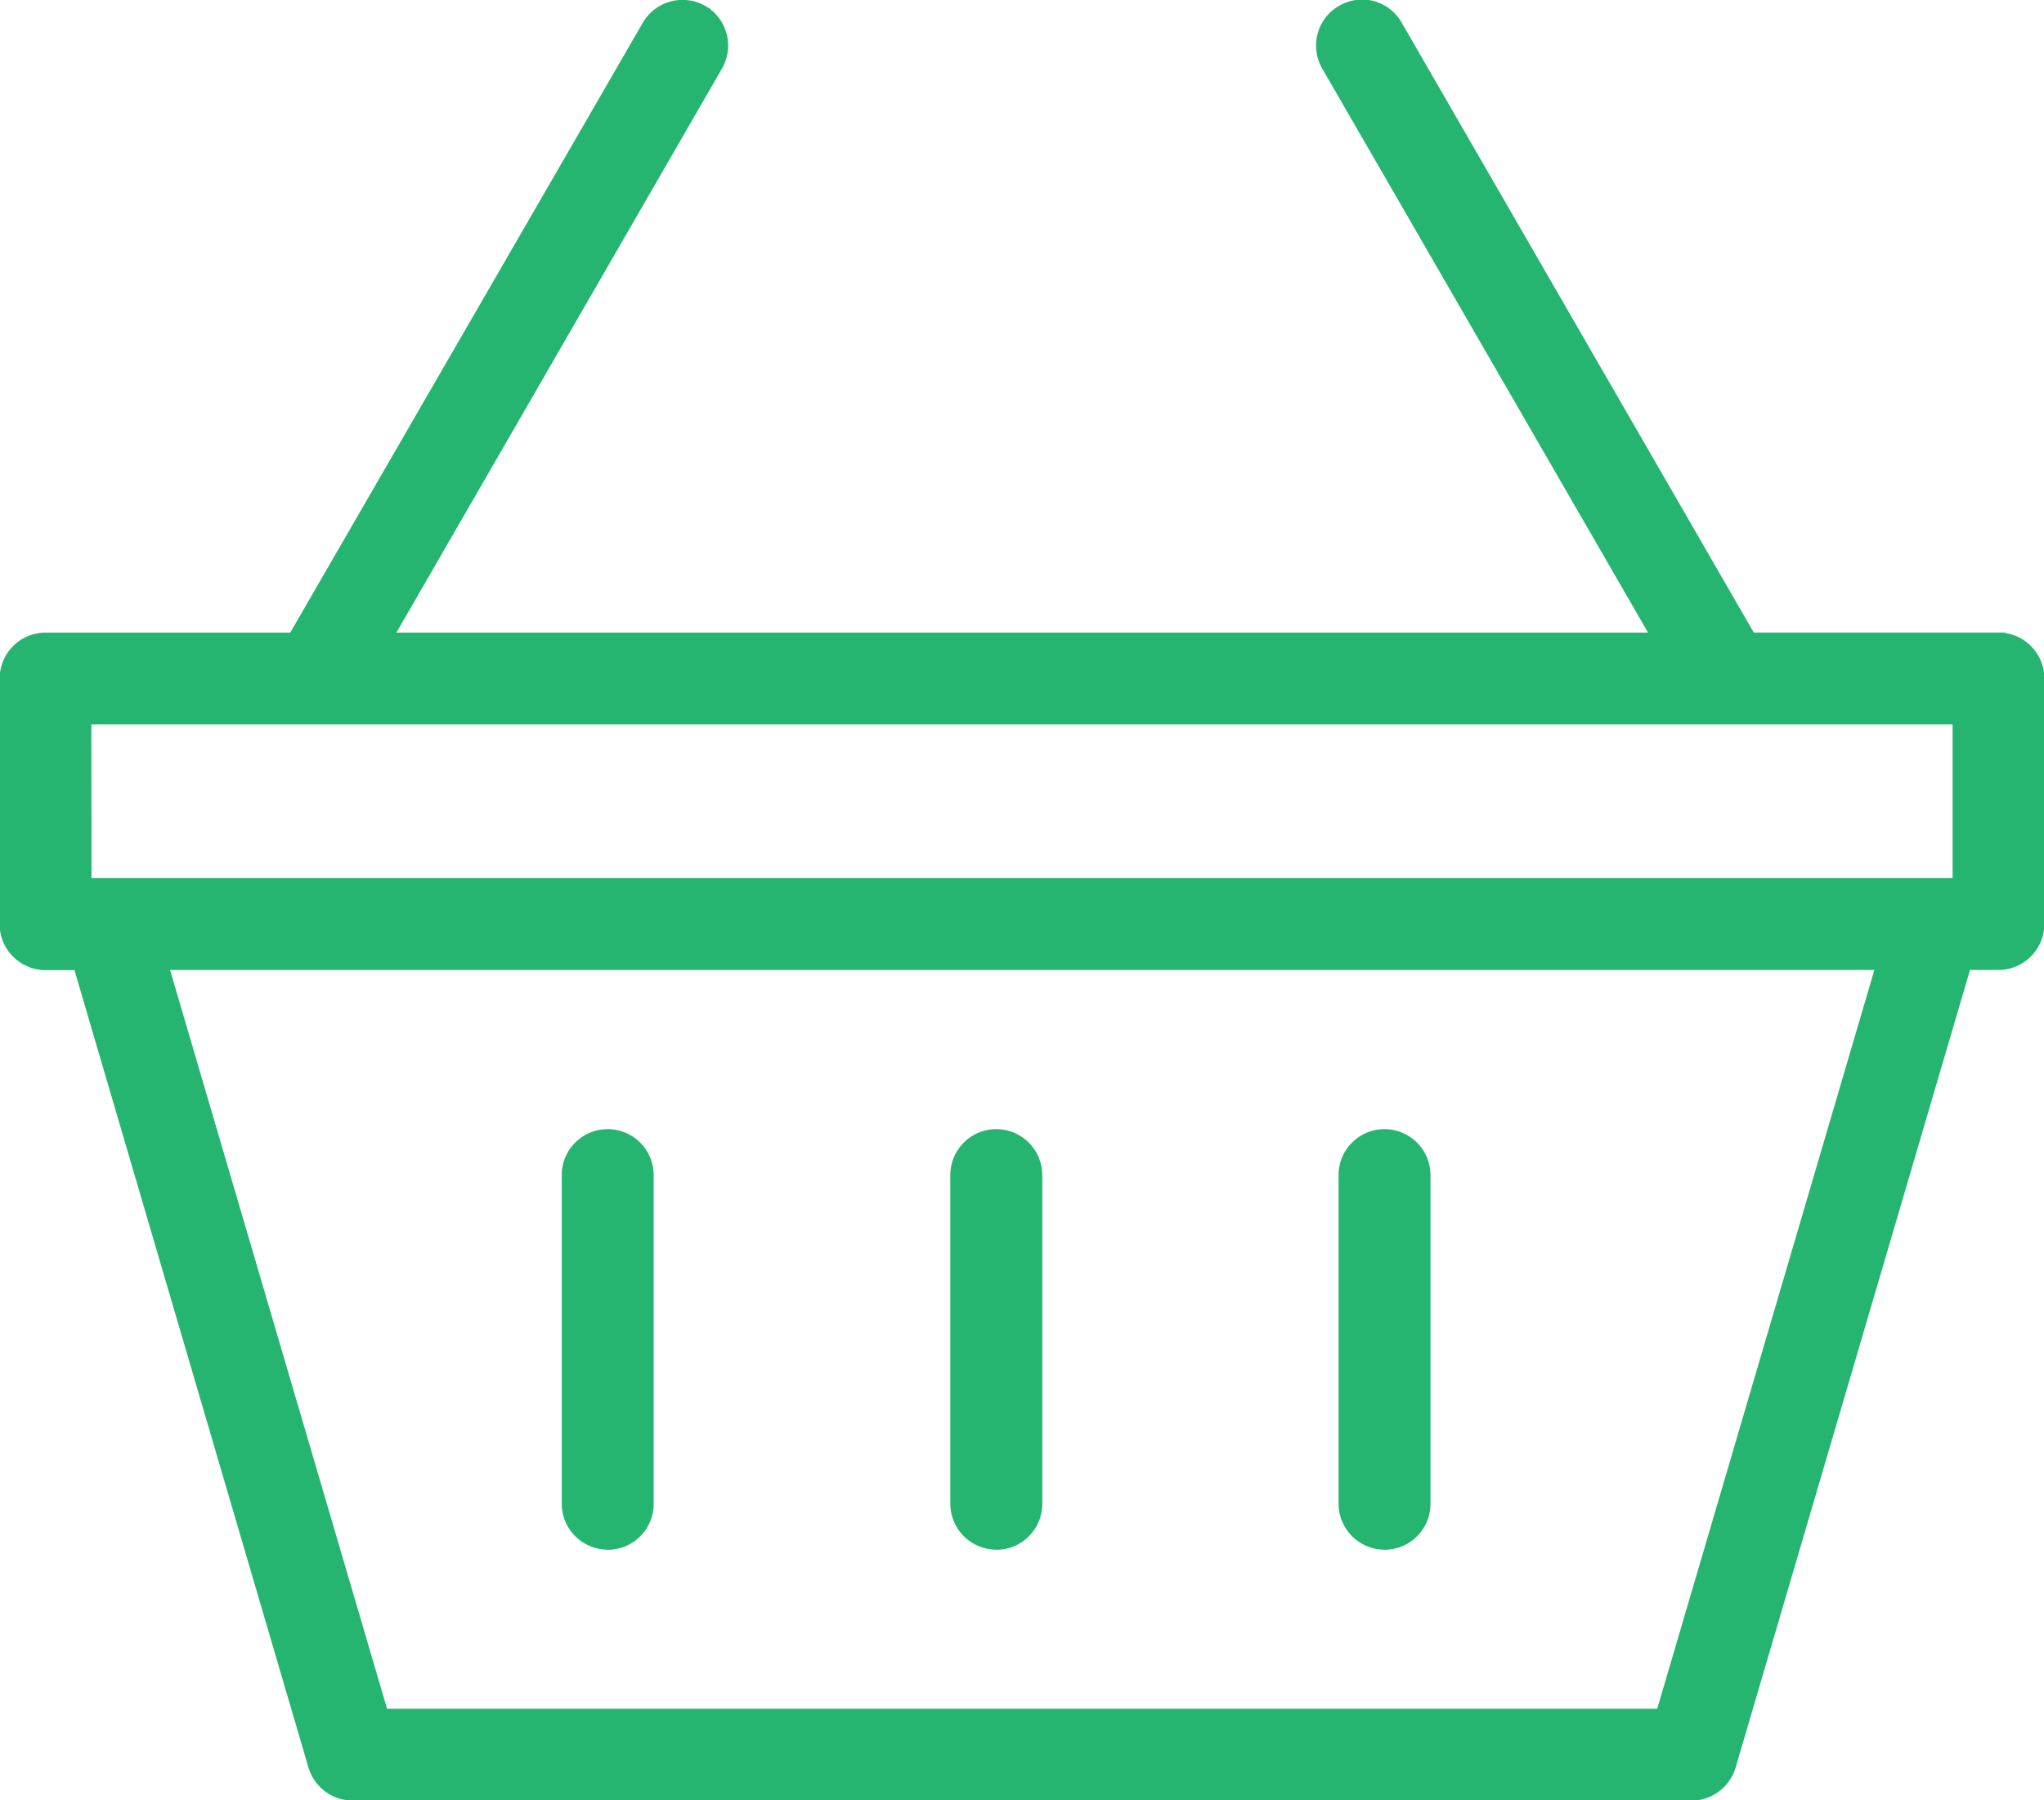 <svg xmlns="http://www.w3.org/2000/svg" xmlns:xlink="http://www.w3.org/1999/xlink" width="71.011" height="62.551" viewBox="0 0 71.011 62.551">
  <defs>
    <clipPath id="clip-path">
      <path id="Path_590" data-name="Path 590" d="M0-4.156H71.011V-66.707H0Z" transform="translate(0 66.707)" fill="none"/>
    </clipPath>
  </defs>
  <g id="Group_302" data-name="Group 302" transform="translate(0 66.707)">
    <g id="Group_304" data-name="Group 304" transform="translate(0 -66.707)" clip-path="url(#clip-path)">
      <g id="Group_302-2" data-name="Group 302" transform="translate(0.217 0.217)">
        <path id="Path_588" data-name="Path 588" d="M-.8-4.127A1.37,1.37,0,0,1-2.106-5.1l-8.181-27.883h-1.171a1.362,1.362,0,0,1-.97-.4,1.353,1.353,0,0,1-.4-.964v-8.53a1.371,1.371,0,0,1,.4-.971,1.374,1.374,0,0,1,.966-.4H-2.83l12.311-21.3a1.37,1.37,0,0,1,1.181-.686h0a1.377,1.377,0,0,1,.681.181l.056.033a1.365,1.365,0,0,1,.436,1.826L.324-44.249H44.609L33.086-64.2a1.368,1.368,0,0,1-.133-1.032,1.353,1.353,0,0,1,.638-.827,1.366,1.366,0,0,1,.686-.186,1.339,1.339,0,0,1,.34.043,1.365,1.365,0,0,1,.831.642l12.3,21.31h8.642a1.363,1.363,0,0,1,1.354,1.368v8.534a1.367,1.367,0,0,1-1.358,1.36H55.22L47.026-5.1a1.371,1.371,0,0,1-1.307.976ZM.227-6.853H44.7L52.38-32.987H-7.448ZM-10.1-35.718H55.02v-5.8H-10.105Zm45.15,22.873A1.367,1.367,0,0,1,33.688-14.2V-25.625a1.353,1.353,0,0,1,.4-.969,1.354,1.354,0,0,1,.962-.4h.012a1.375,1.375,0,0,1,.956.4,1.37,1.37,0,0,1,.4.97V-14.2a1.35,1.35,0,0,1-.4.959,1.353,1.353,0,0,1-.96.4Zm-13.493,0A1.367,1.367,0,0,1,20.2-14.2V-25.625a1.357,1.357,0,0,1,.4-.969,1.356,1.356,0,0,1,.963-.4h.012a1.375,1.375,0,0,1,.956.4,1.375,1.375,0,0,1,.4.97V-14.2a1.355,1.355,0,0,1-.4.959,1.349,1.349,0,0,1-.959.4Zm-13.492,0A1.367,1.367,0,0,1,6.7-14.2V-25.625a1.36,1.36,0,0,1,.4-.969,1.356,1.356,0,0,1,.963-.4h.012a1.373,1.373,0,0,1,.956.4,1.375,1.375,0,0,1,.4.97V-14.2a1.351,1.351,0,0,1-.4.959,1.349,1.349,0,0,1-.959.4Z" transform="translate(12.83 66.244)" fill="#25b570"/>
      </g>
      <g id="Group_303" data-name="Group 303" transform="translate(0.217 0.217)">
        <path id="Path_589" data-name="Path 589" d="M-.8-4.127A1.37,1.37,0,0,1-2.106-5.1l-8.181-27.883h-1.171a1.362,1.362,0,0,1-.97-.4,1.353,1.353,0,0,1-.4-.964v-8.53a1.371,1.371,0,0,1,.4-.971,1.374,1.374,0,0,1,.966-.4H-2.83l12.311-21.3a1.37,1.37,0,0,1,1.181-.686h0a1.377,1.377,0,0,1,.681.181l.056.033a1.365,1.365,0,0,1,.436,1.826L.324-44.249H44.609L33.086-64.2a1.368,1.368,0,0,1-.133-1.032,1.353,1.353,0,0,1,.638-.827,1.366,1.366,0,0,1,.686-.186,1.339,1.339,0,0,1,.34.043,1.365,1.365,0,0,1,.831.642l12.3,21.31h8.642a1.363,1.363,0,0,1,1.354,1.368v8.534a1.367,1.367,0,0,1-1.358,1.36H55.22L47.026-5.1a1.371,1.371,0,0,1-1.307.976ZM.227-6.853H44.7L52.38-32.987H-7.448ZM-10.1-35.718H55.02v-5.8H-10.105Zm45.15,22.873A1.367,1.367,0,0,1,33.688-14.2V-25.625a1.353,1.353,0,0,1,.4-.969,1.354,1.354,0,0,1,.962-.4h.012a1.375,1.375,0,0,1,.956.4,1.37,1.37,0,0,1,.4.97V-14.2a1.35,1.35,0,0,1-.4.959,1.353,1.353,0,0,1-.96.4Zm-13.493,0A1.367,1.367,0,0,1,20.2-14.2V-25.625a1.357,1.357,0,0,1,.4-.969,1.356,1.356,0,0,1,.963-.4h.012a1.375,1.375,0,0,1,.956.4,1.375,1.375,0,0,1,.4.97V-14.2a1.355,1.355,0,0,1-.4.959,1.349,1.349,0,0,1-.959.4Zm-13.492,0A1.367,1.367,0,0,1,6.7-14.2V-25.625a1.36,1.36,0,0,1,.4-.969,1.356,1.356,0,0,1,.963-.4h.012a1.373,1.373,0,0,1,.956.4,1.375,1.375,0,0,1,.4.97V-14.2a1.351,1.351,0,0,1-.4.959,1.349,1.349,0,0,1-.959.4Z" transform="translate(12.83 66.244)" fill="none" stroke="#25b570" stroke-width="0.463"/>
      </g>
    </g>
  </g>
</svg>
